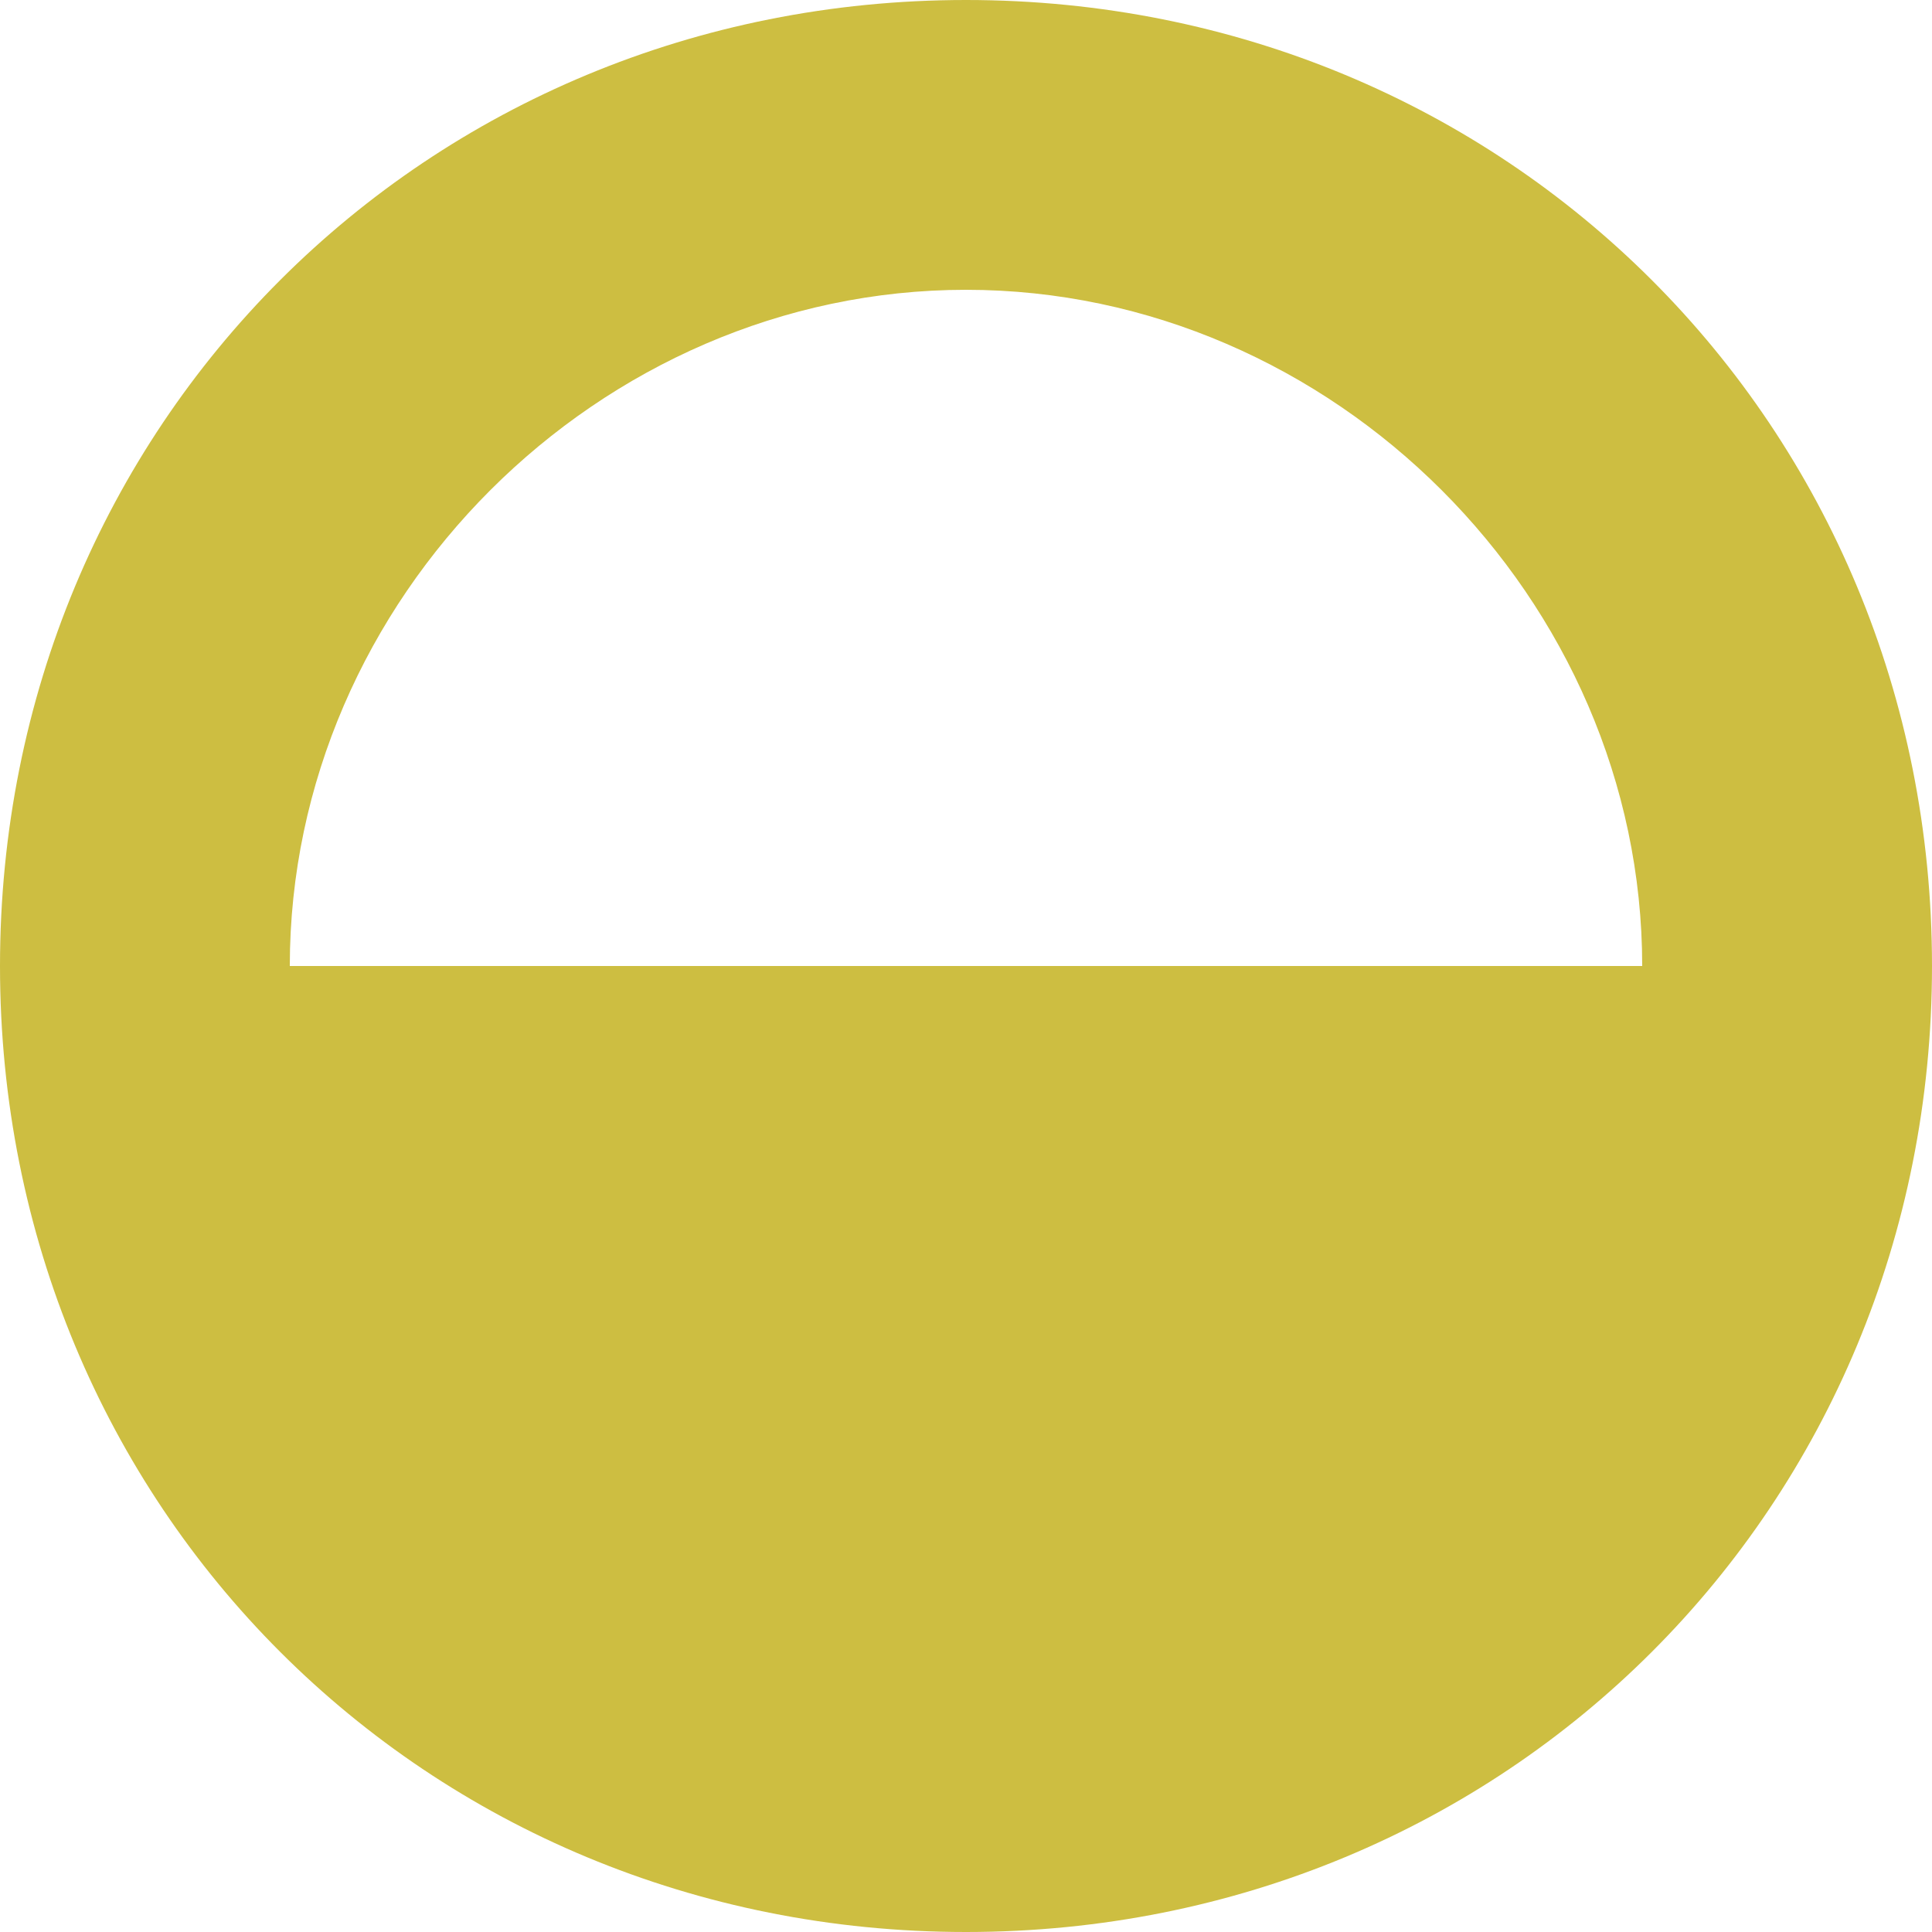 <?xml version="1.0" encoding="utf-8"?>
<!-- Generator: Adobe Illustrator 18.1.0, SVG Export Plug-In . SVG Version: 6.00 Build 0)  -->
<!DOCTYPE svg PUBLIC "-//W3C//DTD SVG 1.1//EN" "http://www.w3.org/Graphics/SVG/1.1/DTD/svg11.dtd">
<svg version="1.1" id="Layer_1" xmlns="http://www.w3.org/2000/svg" xmlns:xlink="http://www.w3.org/1999/xlink" x="0px" y="0px"
	 viewBox="0 0 10 10" enable-background="new 0 0 10 10" xml:space="preserve">
<g>
	<g>
		<path fill="#CDBE41" d="M5,1.5c1.9,0,3.5,1.6,3.5,3.5h-7C1.5,3.1,3.1,1.5,5,1.5 M5,0C2.2,0,0,2.2,0,5s2.2,5,5,5c2.8,0,5-2.2,5-5
			S7.8,0,5,0z"/>
	</g>
</g>
</svg>
